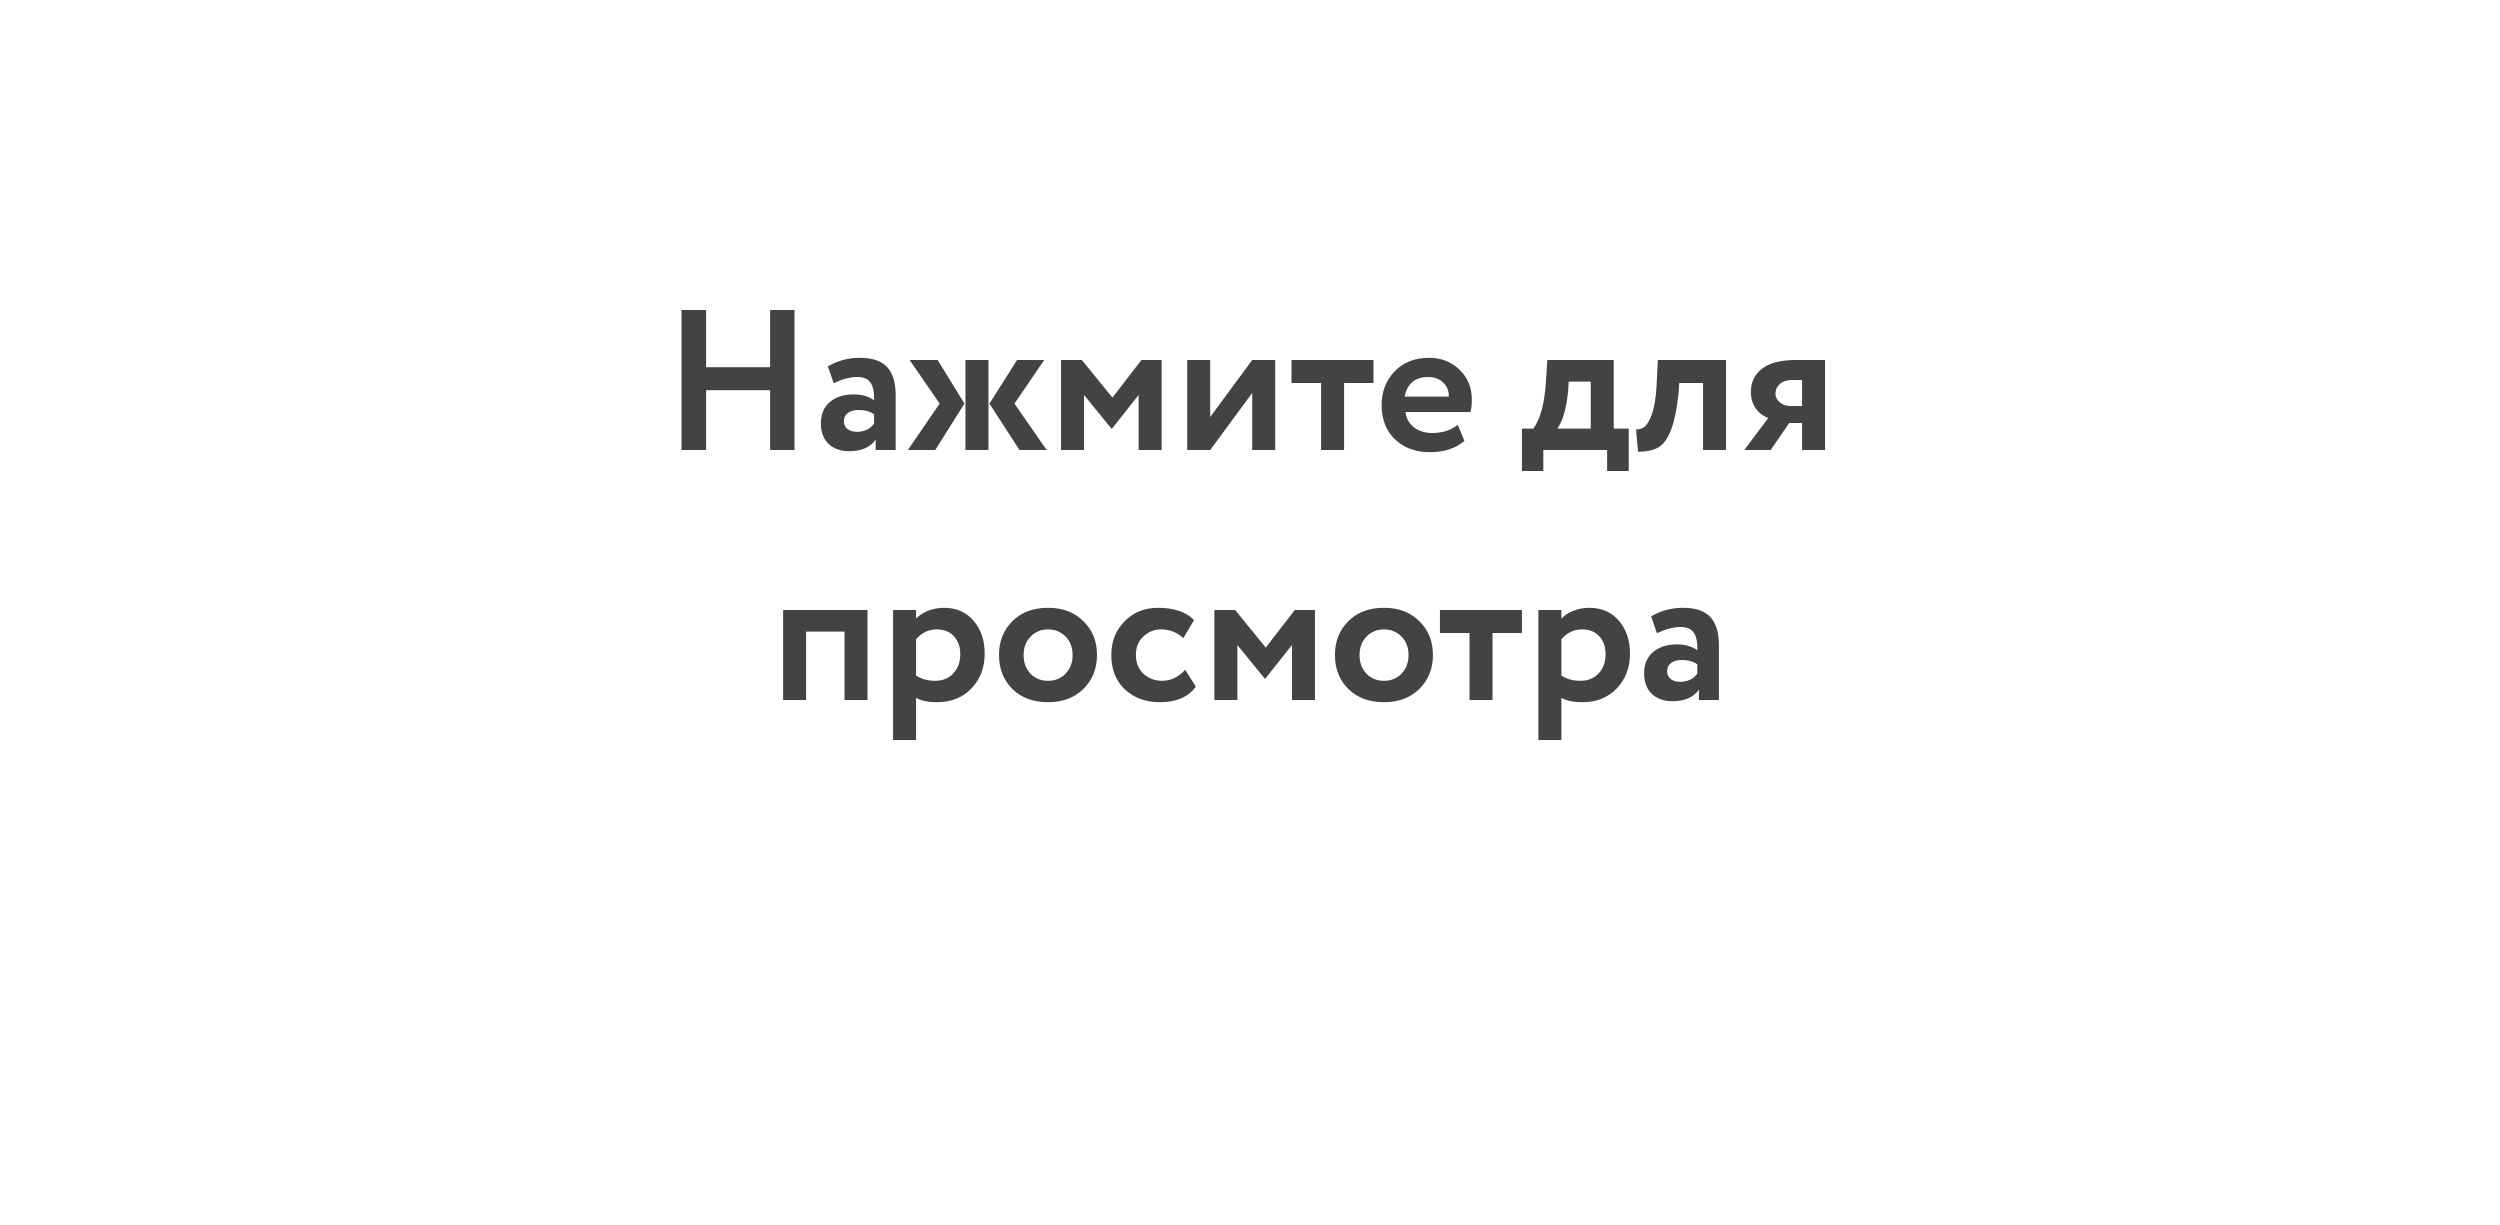 <?xml version="1.0" encoding="UTF-8"?> <svg xmlns="http://www.w3.org/2000/svg" width="200" height="98" viewBox="0 0 200 98" fill="none"> <g filter="url(#filter0_d)"> <path d="M36 13H180L162 71H20L36 13Z" fill="white"></path> </g> <path d="M63.561 36H61.609V31.216H56.489V36H54.521V24.8H56.489V29.376H61.609V24.8H63.561V36ZM66.693 30.656L66.229 29.312C67.008 28.853 67.856 28.624 68.773 28.624C69.776 28.624 70.507 28.869 70.965 29.36C71.424 29.851 71.653 30.603 71.653 31.616V36H70.053V35.168C69.627 35.787 68.917 36.096 67.925 36.096C67.243 36.096 66.693 35.899 66.277 35.504C65.872 35.099 65.669 34.56 65.669 33.888C65.669 33.141 65.909 32.565 66.389 32.16C66.869 31.755 67.504 31.552 68.293 31.552C68.944 31.552 69.488 31.707 69.925 32.016C69.947 31.376 69.851 30.907 69.637 30.608C69.435 30.309 69.083 30.16 68.581 30.16C68.027 30.16 67.397 30.325 66.693 30.656ZM68.533 34.544C69.152 34.544 69.616 34.325 69.925 33.888V33.152C69.627 32.917 69.205 32.8 68.661 32.8C68.32 32.8 68.043 32.88 67.829 33.04C67.616 33.2 67.509 33.419 67.509 33.696C67.509 33.952 67.605 34.16 67.797 34.32C67.989 34.469 68.235 34.544 68.533 34.544ZM81.364 28.8H83.54L81.156 32.288L83.732 36H81.556L79.156 32.288L81.364 28.8ZM79.076 36H77.236V28.8H79.076V36ZM72.628 36L75.172 32.288L72.772 28.8H75.012L77.156 32.288L74.82 36H72.628ZM86.723 36H84.883V28.8H86.547L88.995 31.808L91.315 28.8H92.931V36H91.091V31.6L88.963 34.288H88.915L86.723 31.6V36ZM100.177 31.44L96.817 36H94.977V28.8H96.817V33.36L100.177 28.8H102.017V36H100.177V31.44ZM105.687 30.64H103.319V28.8H109.879V30.64H107.527V36H105.687V30.64ZM116.625 33.984L117.153 35.28C116.438 35.877 115.521 36.176 114.401 36.176C113.249 36.176 112.31 35.829 111.585 35.136C110.881 34.453 110.529 33.541 110.529 32.4C110.529 31.333 110.876 30.437 111.569 29.712C112.262 28.987 113.185 28.624 114.337 28.624C115.286 28.624 116.092 28.939 116.753 29.568C117.414 30.197 117.745 30.997 117.745 31.968C117.745 32.395 117.708 32.725 117.633 32.96H112.433C112.508 33.483 112.737 33.893 113.121 34.192C113.516 34.491 114.006 34.64 114.593 34.64C115.393 34.64 116.07 34.421 116.625 33.984ZM114.257 30.16C113.212 30.16 112.582 30.683 112.369 31.728H115.905C115.916 31.269 115.766 30.896 115.457 30.608C115.158 30.309 114.758 30.16 114.257 30.16ZM123.466 37.68H121.754V34.288H122.666C123.231 33.531 123.567 32.277 123.674 30.528L123.786 28.8H129.098V34.288H130.298V37.68H128.57V36H123.466V37.68ZM125.498 30.528L125.45 31.264C125.322 32.651 125.034 33.659 124.586 34.288H127.258V30.528H125.498ZM138.084 36H136.244V30.64H134.34L134.292 31.408C134.154 32.709 133.951 33.701 133.684 34.384C133.428 35.067 133.098 35.531 132.692 35.776C132.298 36.011 131.748 36.133 131.044 36.144L130.884 34.352C131.119 34.363 131.338 34.299 131.54 34.16C131.775 33.989 131.983 33.632 132.164 33.088C132.346 32.544 132.463 31.861 132.516 31.04L132.628 28.8H138.084V36ZM143.653 28.8H146.005V36H144.165V33.84H143.141L141.653 36H139.541L141.461 33.44C141.067 33.301 140.736 33.051 140.469 32.688C140.203 32.315 140.069 31.872 140.069 31.36C140.069 30.571 140.368 29.947 140.965 29.488C141.573 29.029 142.469 28.8 143.653 28.8ZM142.037 31.488C142.037 31.765 142.155 32 142.389 32.192C142.624 32.384 142.896 32.48 143.205 32.48H144.165V30.4H143.349C142.944 30.4 142.624 30.507 142.389 30.72C142.155 30.923 142.037 31.179 142.037 31.488ZM69.401 56H67.561V50.528H64.489V56H62.649V48.8H69.401V56ZM73.286 59.2H71.446V48.8H73.286V49.488C73.52 49.232 73.841 49.024 74.246 48.864C74.651 48.704 75.073 48.624 75.51 48.624C76.502 48.624 77.291 48.965 77.878 49.648C78.475 50.341 78.774 51.221 78.774 52.288C78.774 53.408 78.422 54.336 77.718 55.072C77.014 55.808 76.097 56.176 74.966 56.176C74.24 56.176 73.68 56.059 73.286 55.824V59.2ZM74.934 50.352C74.294 50.352 73.745 50.613 73.286 51.136V54.048C73.723 54.325 74.23 54.464 74.806 54.464C75.414 54.464 75.899 54.267 76.262 53.872C76.635 53.477 76.822 52.965 76.822 52.336C76.822 51.739 76.651 51.259 76.31 50.896C75.979 50.533 75.52 50.352 74.934 50.352ZM80.992 55.12C80.277 54.405 79.92 53.499 79.92 52.4C79.92 51.301 80.277 50.4 80.992 49.696C81.706 48.981 82.656 48.624 83.84 48.624C85.013 48.624 85.957 48.981 86.672 49.696C87.397 50.4 87.76 51.301 87.76 52.4C87.76 53.488 87.397 54.395 86.672 55.12C85.946 55.824 85.002 56.176 83.84 56.176C82.656 56.176 81.706 55.824 80.992 55.12ZM82.448 50.928C82.074 51.312 81.888 51.803 81.888 52.4C81.888 52.997 82.069 53.493 82.432 53.888C82.805 54.272 83.274 54.464 83.84 54.464C84.416 54.464 84.885 54.272 85.248 53.888C85.621 53.504 85.808 53.008 85.808 52.4C85.808 51.803 85.621 51.312 85.248 50.928C84.874 50.544 84.405 50.352 83.84 50.352C83.285 50.352 82.821 50.544 82.448 50.928ZM94.808 53.584L95.672 54.928C95.064 55.76 94.109 56.176 92.808 56.176C91.645 56.176 90.701 55.829 89.976 55.136C89.261 54.453 88.904 53.541 88.904 52.4C88.904 51.323 89.256 50.427 89.96 49.712C90.664 48.987 91.555 48.624 92.632 48.624C93.912 48.624 94.877 48.949 95.528 49.6L94.664 51.056C94.174 50.587 93.576 50.352 92.872 50.352C92.339 50.352 91.87 50.544 91.464 50.928C91.07 51.291 90.872 51.781 90.872 52.4C90.872 53.019 91.075 53.52 91.48 53.904C91.907 54.277 92.397 54.464 92.952 54.464C93.667 54.464 94.285 54.171 94.808 53.584ZM98.989 56H97.149V48.8H98.813L101.261 51.808L103.581 48.8H105.197V56H103.357V51.6L101.229 54.288H101.181L98.989 51.6V56ZM107.867 55.12C107.152 54.405 106.795 53.499 106.795 52.4C106.795 51.301 107.152 50.4 107.867 49.696C108.581 48.981 109.531 48.624 110.715 48.624C111.888 48.624 112.832 48.981 113.547 49.696C114.272 50.4 114.635 51.301 114.635 52.4C114.635 53.488 114.272 54.395 113.547 55.12C112.821 55.824 111.877 56.176 110.715 56.176C109.531 56.176 108.581 55.824 107.867 55.12ZM109.323 50.928C108.949 51.312 108.763 51.803 108.763 52.4C108.763 52.997 108.944 53.493 109.307 53.888C109.68 54.272 110.149 54.464 110.715 54.464C111.291 54.464 111.76 54.272 112.123 53.888C112.496 53.504 112.683 53.008 112.683 52.4C112.683 51.803 112.496 51.312 112.123 50.928C111.749 50.544 111.28 50.352 110.715 50.352C110.16 50.352 109.696 50.544 109.323 50.928ZM117.562 50.64H115.194V48.8H121.754V50.64H119.402V56H117.562V50.64ZM124.911 59.2H123.071V48.8H124.911V49.488C125.146 49.232 125.466 49.024 125.871 48.864C126.276 48.704 126.698 48.624 127.135 48.624C128.127 48.624 128.916 48.965 129.503 49.648C130.1 50.341 130.399 51.221 130.399 52.288C130.399 53.408 130.047 54.336 129.343 55.072C128.639 55.808 127.722 56.176 126.591 56.176C125.866 56.176 125.306 56.059 124.911 55.824V59.2ZM126.559 50.352C125.919 50.352 125.37 50.613 124.911 51.136V54.048C125.348 54.325 125.855 54.464 126.431 54.464C127.039 54.464 127.524 54.267 127.887 53.872C128.26 53.477 128.447 52.965 128.447 52.336C128.447 51.739 128.276 51.259 127.935 50.896C127.604 50.533 127.146 50.352 126.559 50.352ZM132.553 50.656L132.089 49.312C132.867 48.853 133.715 48.624 134.633 48.624C135.635 48.624 136.366 48.869 136.825 49.36C137.283 49.851 137.513 50.603 137.513 51.616V56H135.913V55.168C135.486 55.787 134.777 56.096 133.785 56.096C133.102 56.096 132.553 55.899 132.137 55.504C131.731 55.099 131.529 54.56 131.529 53.888C131.529 53.141 131.769 52.565 132.249 52.16C132.729 51.755 133.363 51.552 134.153 51.552C134.803 51.552 135.347 51.707 135.785 52.016C135.806 51.376 135.71 50.907 135.497 50.608C135.294 50.309 134.942 50.16 134.441 50.16C133.886 50.16 133.257 50.325 132.553 50.656ZM134.393 54.544C135.011 54.544 135.475 54.325 135.785 53.888V53.152C135.486 52.917 135.065 52.8 134.521 52.8C134.179 52.8 133.902 52.88 133.689 53.04C133.475 53.2 133.369 53.419 133.369 53.696C133.369 53.952 133.465 54.16 133.657 54.32C133.849 54.469 134.094 54.544 134.393 54.544Z" fill="#434343"></path> <defs> <filter id="filter0_d" x="0" y="0" width="200" height="98" filterUnits="userSpaceOnUse" color-interpolation-filters="sRGB"> <feFlood flood-opacity="0" result="BackgroundImageFix"></feFlood> <feColorMatrix in="SourceAlpha" type="matrix" values="0 0 0 0 0 0 0 0 0 0 0 0 0 0 0 0 0 0 127 0"></feColorMatrix> <feOffset dy="7"></feOffset> <feGaussianBlur stdDeviation="10"></feGaussianBlur> <feColorMatrix type="matrix" values="0 0 0 0 0.898 0 0 0 0 0.898 0 0 0 0 0.898 0 0 0 0.65 0"></feColorMatrix> <feBlend mode="normal" in2="BackgroundImageFix" result="effect1_dropShadow"></feBlend> <feBlend mode="normal" in="SourceGraphic" in2="effect1_dropShadow" result="shape"></feBlend> </filter> </defs> </svg> 